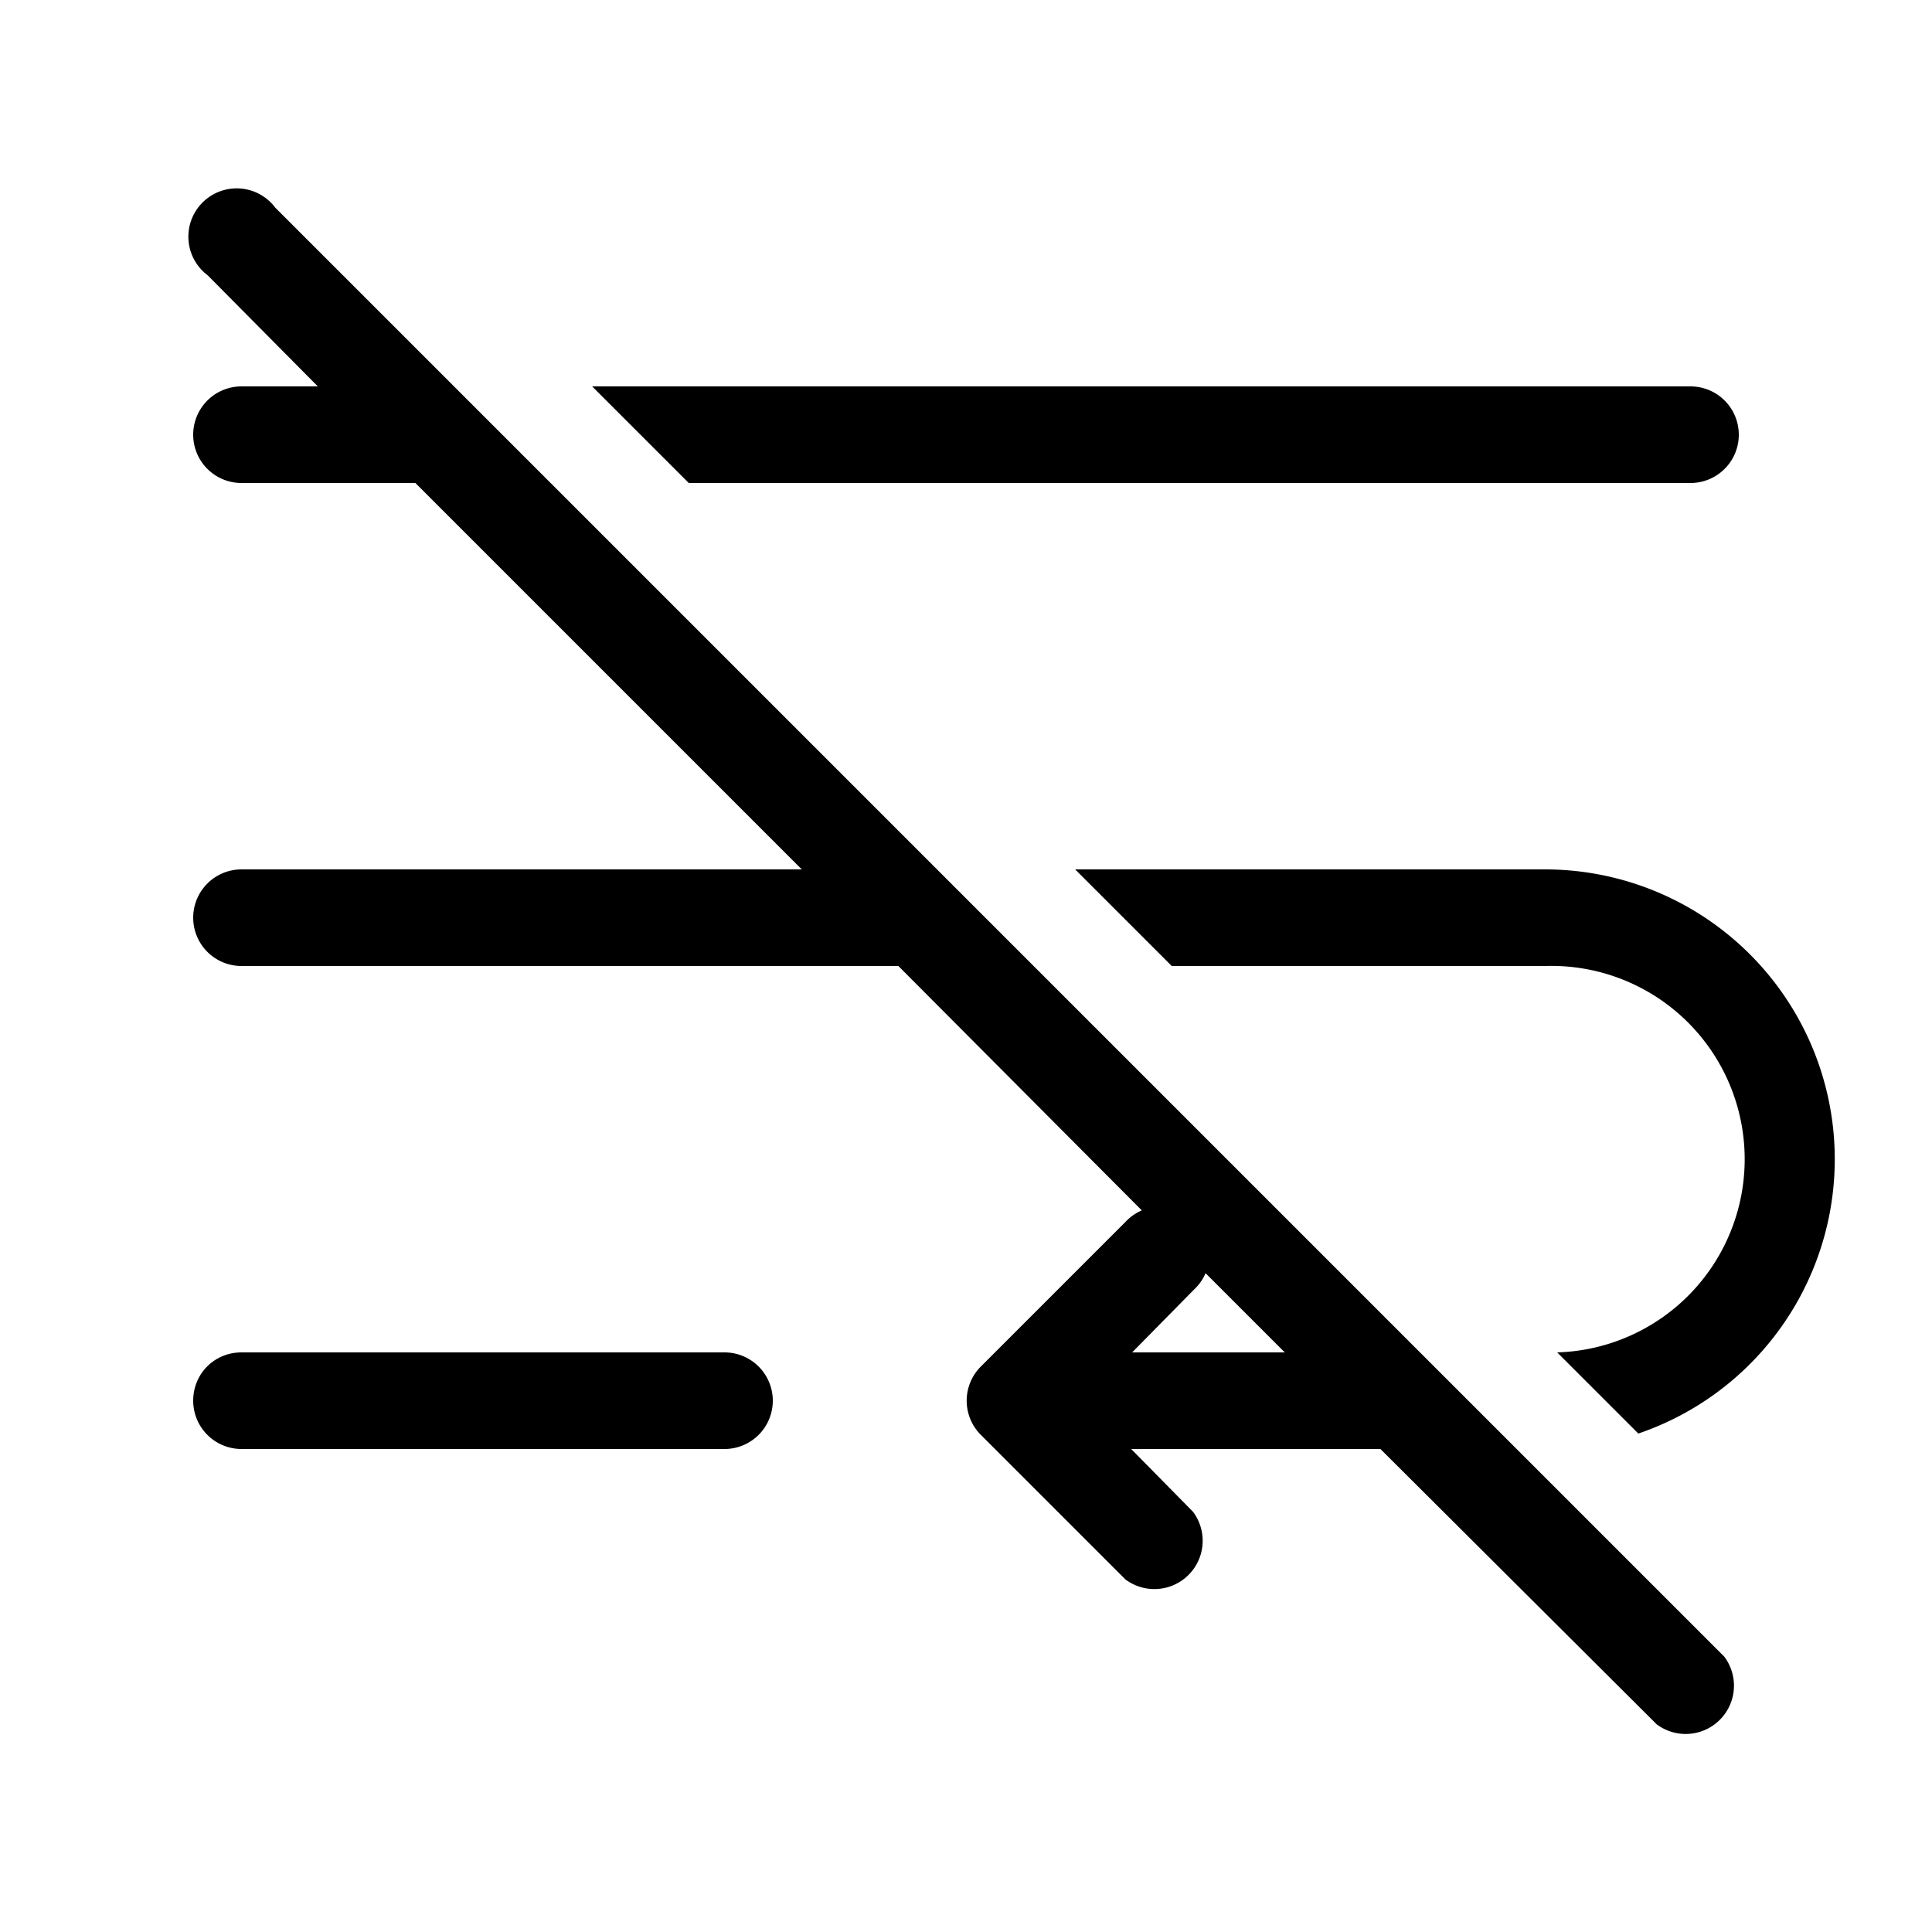 <svg width="20" height="20" viewBox="0 0 20 20" xmlns="http://www.w3.org/2000/svg"><path d="M2.85 2.15a.5.5 0 1 0-.7.7L3.29 4H2.5a.5.5 0 0 0 0 1h1.8l4 4H2.5a.5.5 0 0 0 0 1h6.8l2.52 2.53a.5.5 0 0 0-.17.12l-1.5 1.5a.5.5 0 0 0 0 .7l1.5 1.5a.5.5 0 0 0 .7-.7l-.64-.65h2.58l2.86 2.85a.5.5 0 0 0 .7-.7l-15-15ZM13.3 14h-1.58l.64-.65a.5.5 0 0 0 .12-.17l.82.82Zm-2.17-5 1 1H16a2 2 0 0 1 .12 4l.84.84A3 3 0 0 0 16 9h-4.88Zm-5-5 1 1H17.5a.5.5 0 0 0 0-1H6.12ZM2 14.5c0-.28.22-.5.5-.5h5a.5.5 0 0 1 0 1h-5a.5.5 0 0 1-.5-.5Z"/></svg>